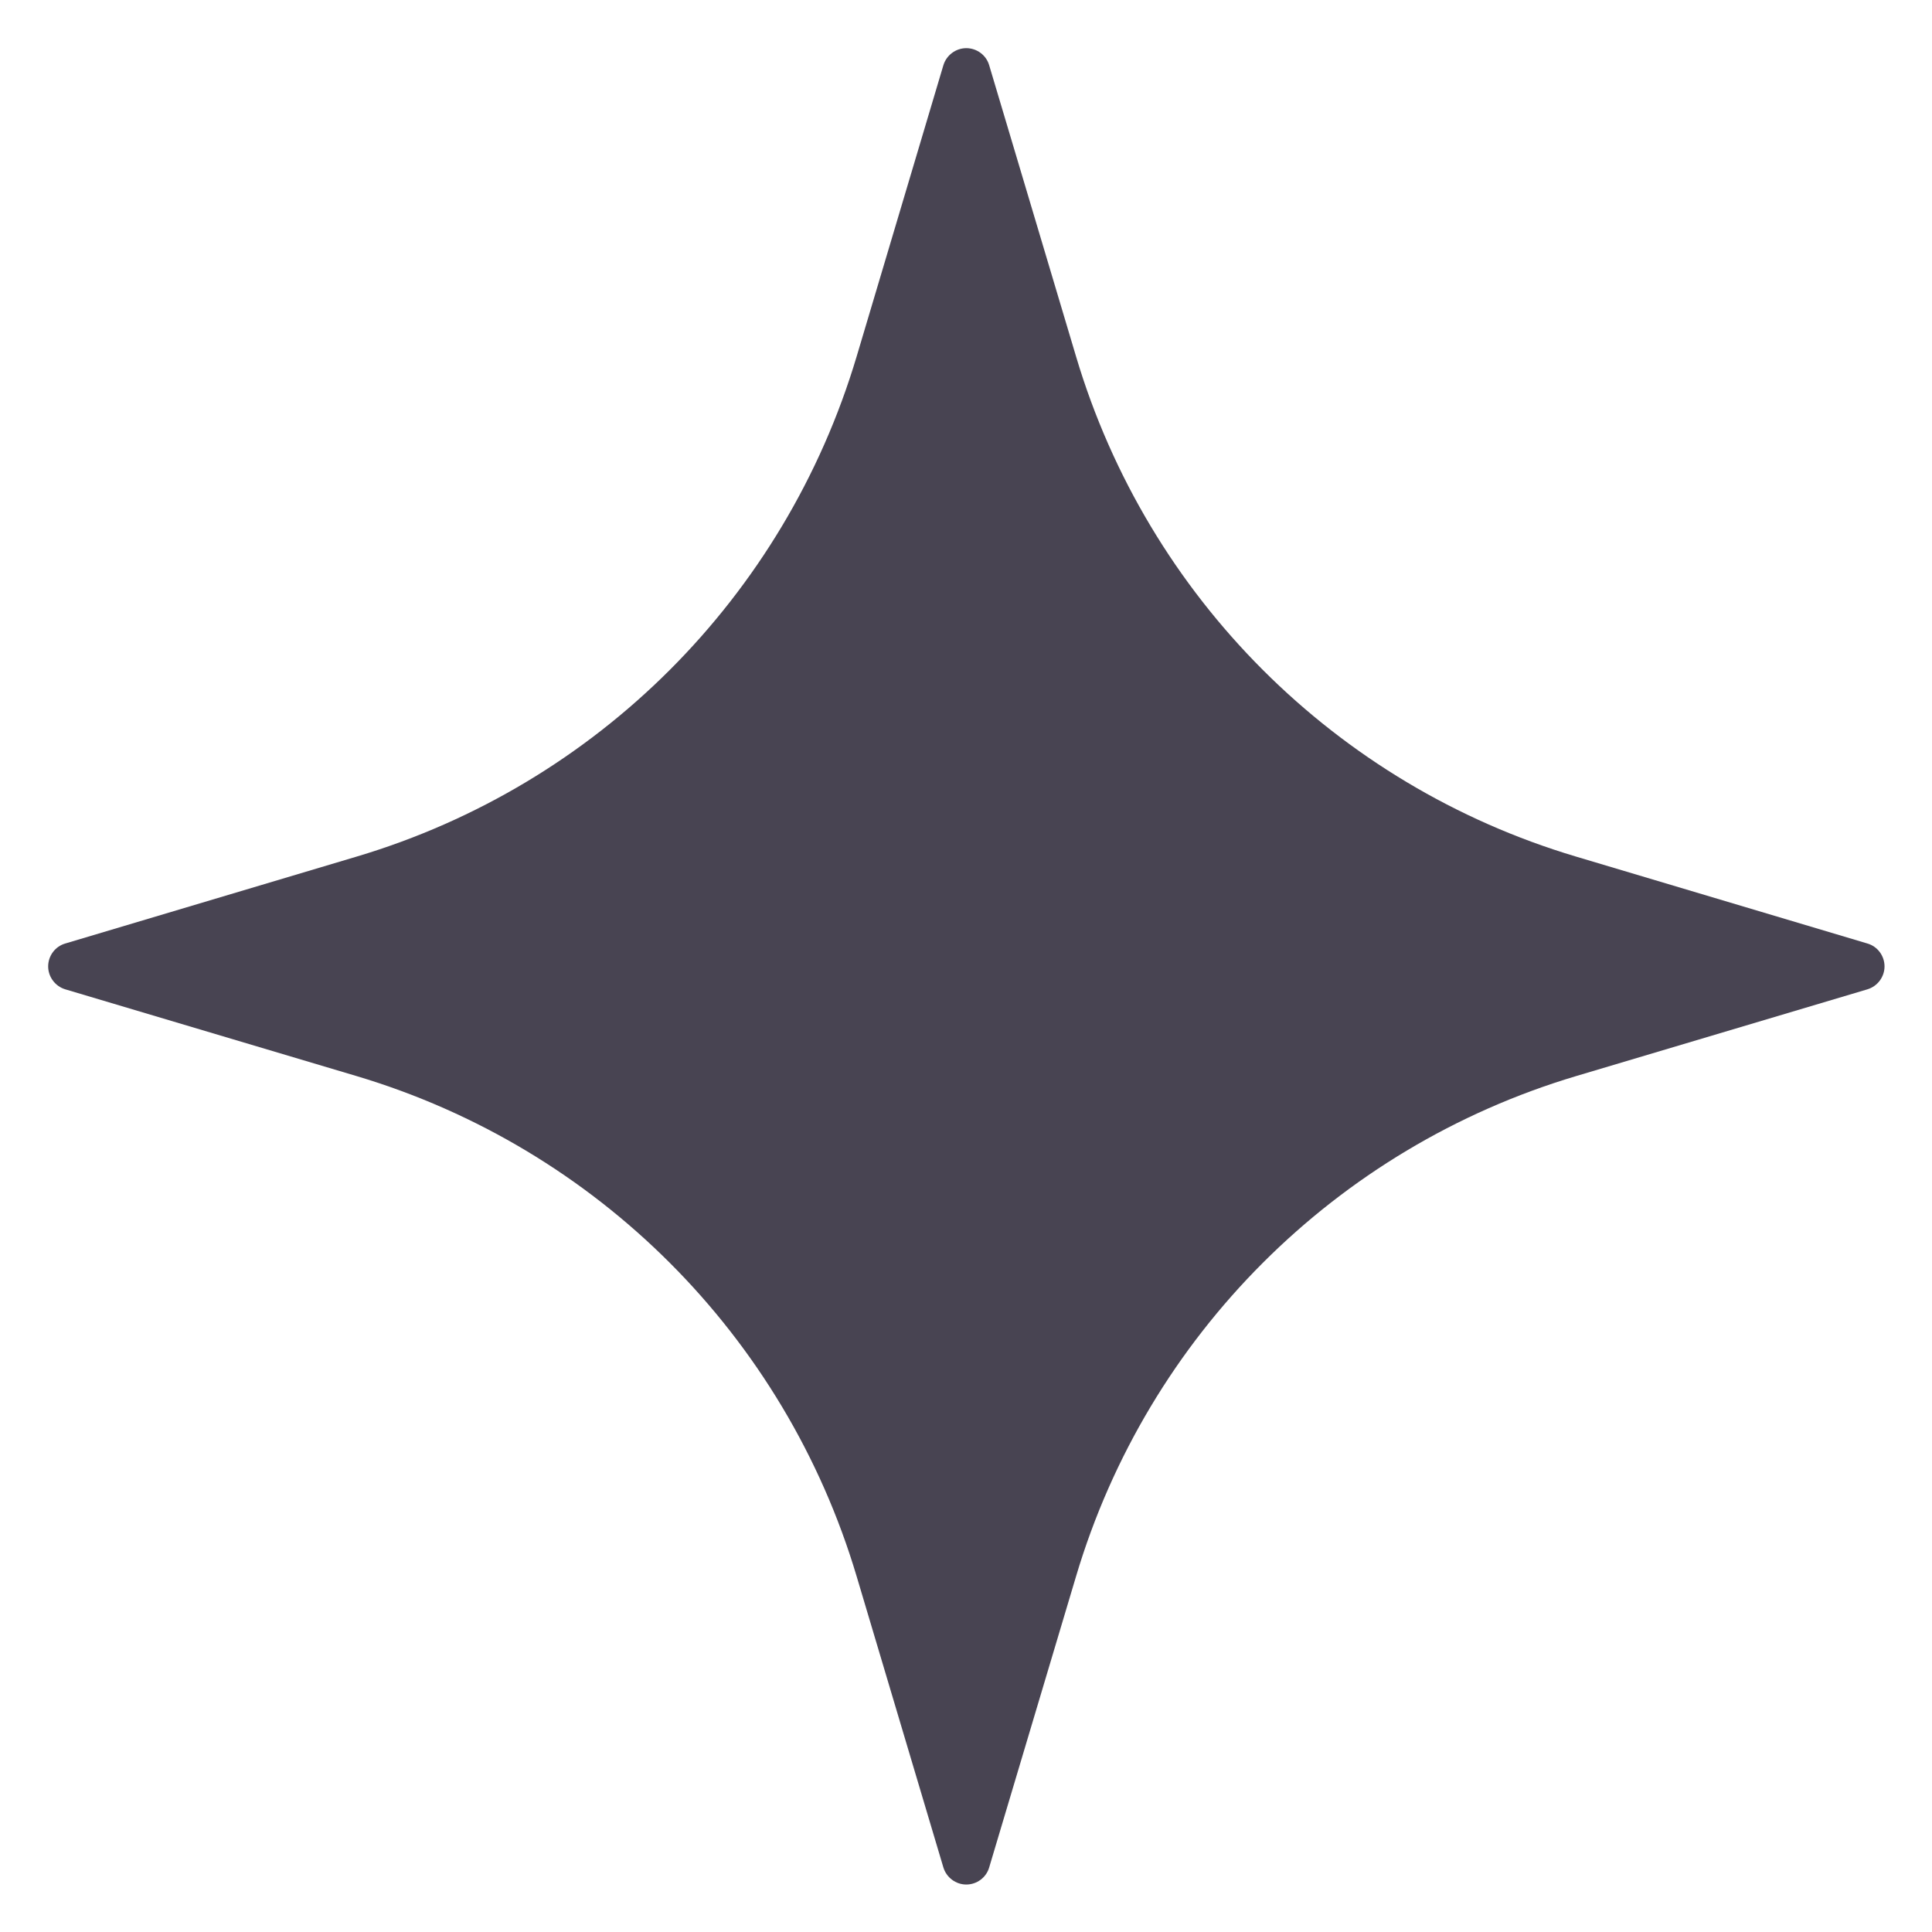 <svg width="14" height="14" viewBox="0 0 14 14" fill="none" xmlns="http://www.w3.org/2000/svg">
<g clip-path="url(#clip0_1168_4753)">
<path fill-rule="evenodd" clip-rule="evenodd" d="M6.836 0.473C6.858 0.4 6.926 0.349 7.002 0.349C7.079 0.349 7.147 0.4 7.168 0.473C7.168 0.473 7.472 1.492 7.798 2.585C8.317 4.326 9.679 5.688 11.42 6.207C12.513 6.533 13.532 6.837 13.532 6.837C13.605 6.858 13.656 6.926 13.656 7.003C13.656 7.079 13.605 7.147 13.532 7.169C13.532 7.169 12.513 7.473 11.42 7.798C9.679 8.318 8.317 9.679 7.798 11.421C7.472 12.513 7.168 13.532 7.168 13.532C7.147 13.605 7.079 13.656 7.002 13.656C6.926 13.656 6.858 13.605 6.836 13.532C6.836 13.532 6.532 12.513 6.207 11.421C5.687 9.679 4.326 8.318 2.585 7.798C1.492 7.473 0.473 7.169 0.473 7.169C0.4 7.147 0.349 7.079 0.349 7.003C0.349 6.926 0.4 6.858 0.473 6.837C0.473 6.837 1.492 6.533 2.585 6.207C4.326 5.688 5.687 4.326 6.207 2.585C6.532 1.492 6.836 0.473 6.836 0.473Z" fill="#484452"/>
</g>
<defs>
<clipPath id="clip0_1168_4753">
<rect width="14" height="14" fill="white"/>
</clipPath>
</defs>
</svg>
